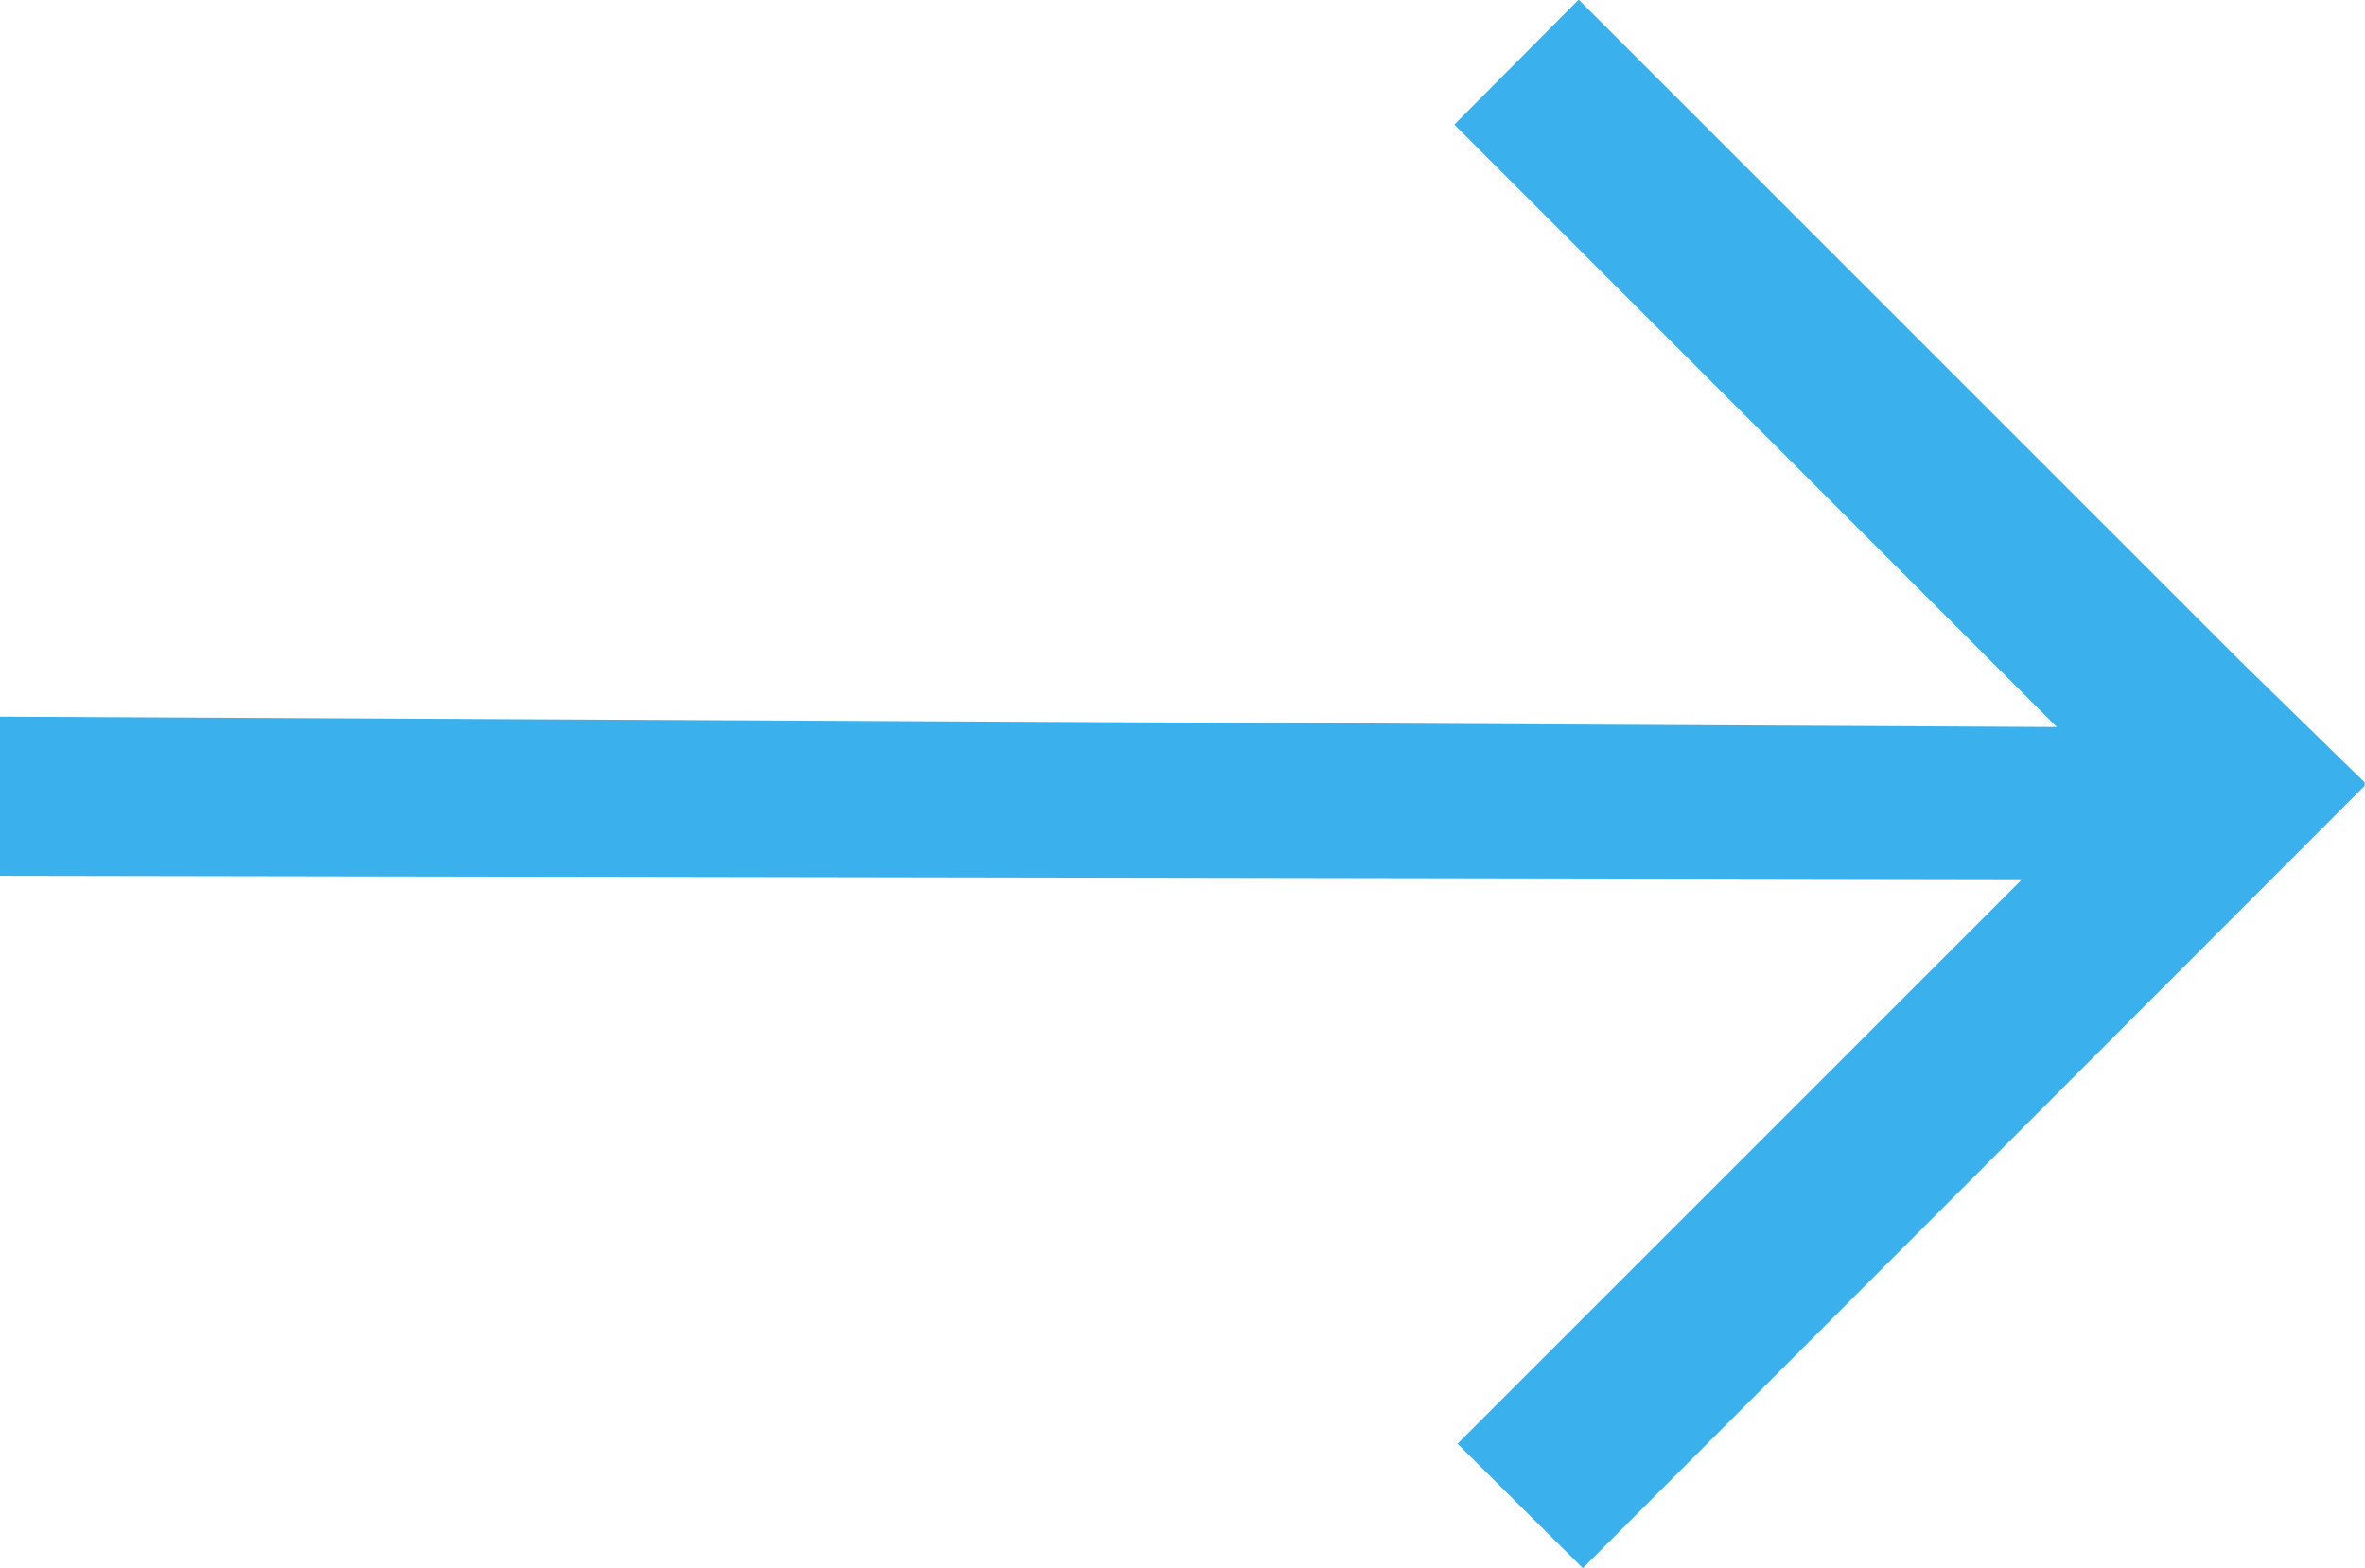 <svg xmlns="http://www.w3.org/2000/svg" width="27.225" height="18.057" viewBox="0 0 27.225 18.057"><defs><style>.a{fill:#3ab1ed;fill-rule:evenodd;}</style></defs><path class="a" d="M32.944,33.356l.119-23.677H31.23l-.04,23.278-6.5-6.5L23.258,27.9,32.266,36.9h.04l1.4-1.435,7.613-7.613L39.88,26.421Z" transform="translate(-9.679 41.315) rotate(-90)"/></svg>